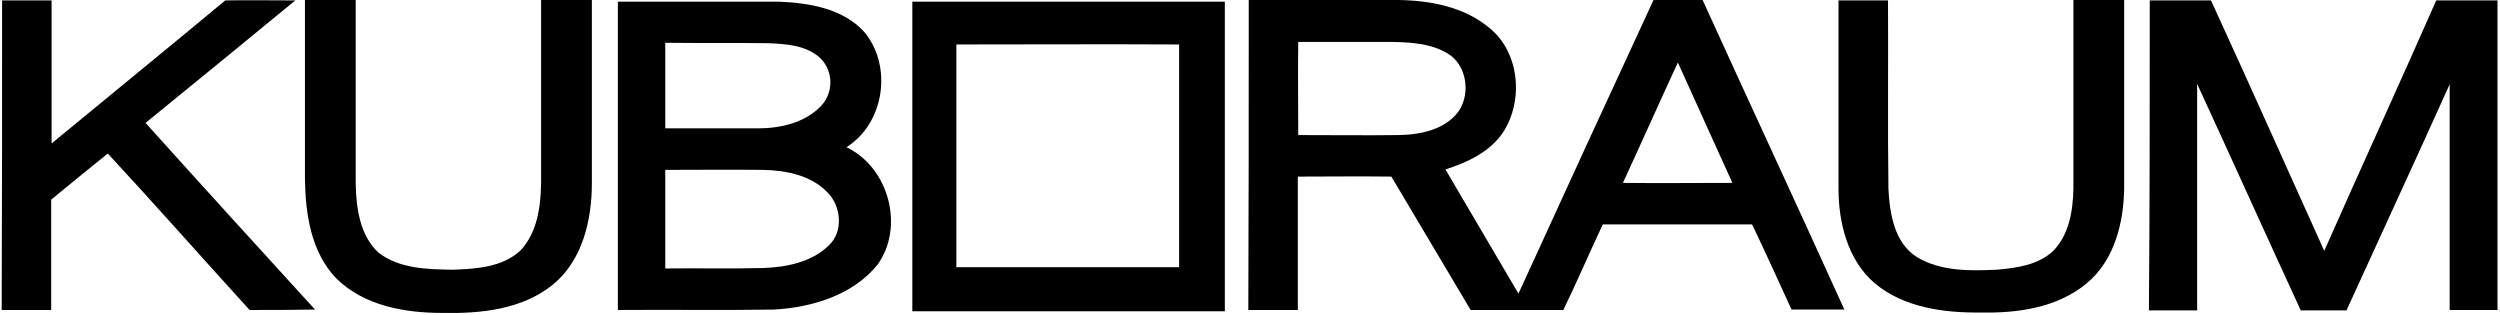<?xml version="1.0" encoding="UTF-8"?>
<svg width="596px" height="75px" viewBox="0 0 596 75" version="1.1" xmlns="http://www.w3.org/2000/svg" xmlns:xlink="http://www.w3.org/1999/xlink">
    <!-- Generator: Sketch 50.2 (55047) - http://www.bohemiancoding.com/sketch -->
    <title>kuboraum-logo-BLACK</title>
    <desc>Created with Sketch.</desc>
    <defs></defs>
    <g id="Page-1" stroke="none" stroke-width="1" fill="none" fill-rule="evenodd">
        <g id="kuboraum-logo-BLACK" fill="#000000" fill-rule="nonzero">
            <path d="M0.5,0.1 C4.4,0.1 8.3,0.1 12.3,0.1 C12.3,11.5 12.3,22.8 12.3,34.2 C26.1,22.8 40,11.5 53.7,0.1 C59.3,-2.37310172e-15 64.8,0.1 70.4,0.1 C58.5,9.9 46.6,19.6 34.7,29.3 C48.1,44.2 61.6,59 75.1,73.8 C69.9,73.9 64.7,73.9 59.5,73.9 C48.2,61.5 37.1,48.9 25.7,36.6 C21.2,40.2 16.7,43.9 12.2,47.6 C12.2,56.4 12.2,65.1 12.2,73.9 C8.3,73.9 4.3,73.9 0.4,73.9 C0.5,49.3 0.5,24.7 0.5,0.1 Z" id="Shape"></path>
            <path d="M72.7,-1.42108547e-14 L84.8,0 C84.8,14.5 84.8,29.1 84.8,43.6 C84.9,49.4 85.7,56 90.2,60.2 C95.2,64.1 101.9,64.2 108,64.3 C113.6,64.1 119.8,63.7 124.1,59.7 C128.1,55.4 128.9,49.3 129,43.7 C129,29.1 129,14.6 129,-1.42108547e-14 L141.1,-1.42108547e-14 C141.1,14.6 141.1,29.1 141.1,43.7 C141.1,52.4 138.9,61.9 132,67.7 C124.6,73.8 114.6,74.8 105.4,74.6 C96.5,74.6 86.8,72.9 80.2,66.4 C74.1,60.1 72.8,50.9 72.7,42.5 C72.7,28.3 72.7,14.2 72.7,-1.42108547e-14 Z" id="Shape"></path>
            <path d="M147.2,0.4 C160.1,0.4 172.9,0.4 185.8,0.4 C193.1,0.7 201.2,2.1 206.2,7.8 C212.8,16 210.8,29.4 201.8,35.1 C211.9,39.9 215.7,54.1 209.2,63.1 C203.3,70.4 193.5,73.3 184.5,73.8 C172.1,74 159.7,73.8 147.3,73.9 L147.3,0.4 L147.2,0.4 Z M158.6,10.2 C158.6,17 158.6,23.8 158.6,30.6 C166,30.6 173.3,30.6 180.7,30.6 C186,30.6 191.7,29.3 195.5,25.5 C198.7,22.4 198.8,17.2 195.7,14 C195.6,13.9 195.5,13.8 195.4,13.7 C192.1,10.8 187.5,10.5 183.3,10.3 C175,10.2 166.8,10.3 158.6,10.2 Z M158.6,40.5 C158.6,48.3 158.6,56.2 158.6,64 C166.4,63.9 174.1,64.1 181.9,63.9 C187.5,63.7 193.6,62.5 197.7,58.4 C201.1,55.1 200.5,49.2 197.4,46 C193.5,41.8 187.4,40.6 181.9,40.5 C174.1,40.4 166.4,40.5 158.6,40.5 Z" id="Shape"></path>
            <path d="M217.5,0.4 L292,0.4 C292,25 292,49.6 292,74.2 C267.2,74.2 242.4,74.2 217.5,74.2 L217.5,0.4 Z M228,10.6 C228,28.3 228,46 228,63.7 L281.1,63.7 C281.1,46 281.1,28.3 281.1,10.6 C263.4,10.5 245.7,10.6 228,10.6 Z" id="Shape"></path>
            <path d="M297.7,0 C309.6,0 321.4,0 333.3,0 C340.9,0.1 349,1.6 355,6.6 C362.3,12.4 363.3,24 358.3,31.6 C355.1,36.3 349.8,38.7 344.6,40.4 C350.4,50.3 356.2,60.1 362,70 C372.7,46.6 383.4,23.3 394.2,0 C398.1,0 402,0 405.9,0 C417.1,24.6 428.5,49.1 439.7,73.8 C435.5,73.8 431.3,73.8 427.1,73.8 C424,67 420.9,60.2 417.7,53.5 C405.8,53.5 394,53.5 382.1,53.5 C378.9,60.3 376,67.1 372.7,73.9 C365.3,73.9 358,73.9 350.6,73.9 C344.3,63.3 338,52.7 331.7,42.1 C324.3,42 316.8,42.1 309.4,42.1 C309.4,52.7 309.4,63.3 309.4,73.9 C305.5,73.9 301.5,73.9 297.6,73.9 C297.7,49.3 297.7,24.7 297.7,0 Z M309.5,32.2 C317.5,32.2 325.5,32.3 333.5,32.2 C338.7,32.1 344.7,30.9 347.9,26.3 C350.6,22 349.6,15.5 345.2,12.8 C341.3,10.4 336.6,10.1 332.1,10 C324.6,10 317.1,10 309.5,10 C309.4,17.3 309.5,24.8 309.5,32.2 Z M400,14.9 C395.6,24.4 391.3,34.1 386.9,43.6 C395.6,43.7 404.3,43.6 413,43.6 C408.7,34 404.3,24.5 400,14.9 Z" id="Shape"></path>
            <path d="M438.3,0.1 C442.2,0.1 446.1,0.1 450.1,0.1 C450.2,15.1 450,30 450.2,45 C450.5,50.9 451.6,57.9 457,61.3 C462.7,64.7 469.6,64.6 476,64.3 C480.7,63.9 485.9,63.2 489.5,59.8 C493.3,55.9 494.2,50.2 494.3,44.9 C494.3,29.9 494.3,15 494.3,0 L506.4,0 C506.4,15 506.4,29.9 506.4,44.9 C506.3,53.2 504,62.2 497.4,67.6 C490.4,73.4 480.9,74.7 472.1,74.5 C463.3,74.6 453.8,73.3 446.9,67.5 C440.5,62 438.3,53.1 438.3,45 C438.3,30 438.3,15 438.3,0.1 Z" id="Shape"></path>
            <path d="M512.5,0.1 C517.4,0.1 522.2,0.1 527.1,0.1 C536.2,19.9 545.1,39.9 554.1,59.8 C562.9,39.9 572,20.1 580.8,0.1 C585.7,0.1 590.6,0.1 595.4,0.1 C595.4,24.7 595.4,49.3 595.4,73.9 L584,73.9 C584,56 584,38 584,20.1 C575.9,38.1 567.6,56 559.4,74 C555.8,74 552.1,74 548.5,74 C540.2,56 532.1,38 523.8,20 C523.8,38 523.8,56 523.8,74 C520,74 516.2,74 512.3,74 C512.5,49.3 512.5,24.7 512.5,0.1 Z" id="Shape"></path>
        </g>
    </g>
</svg>